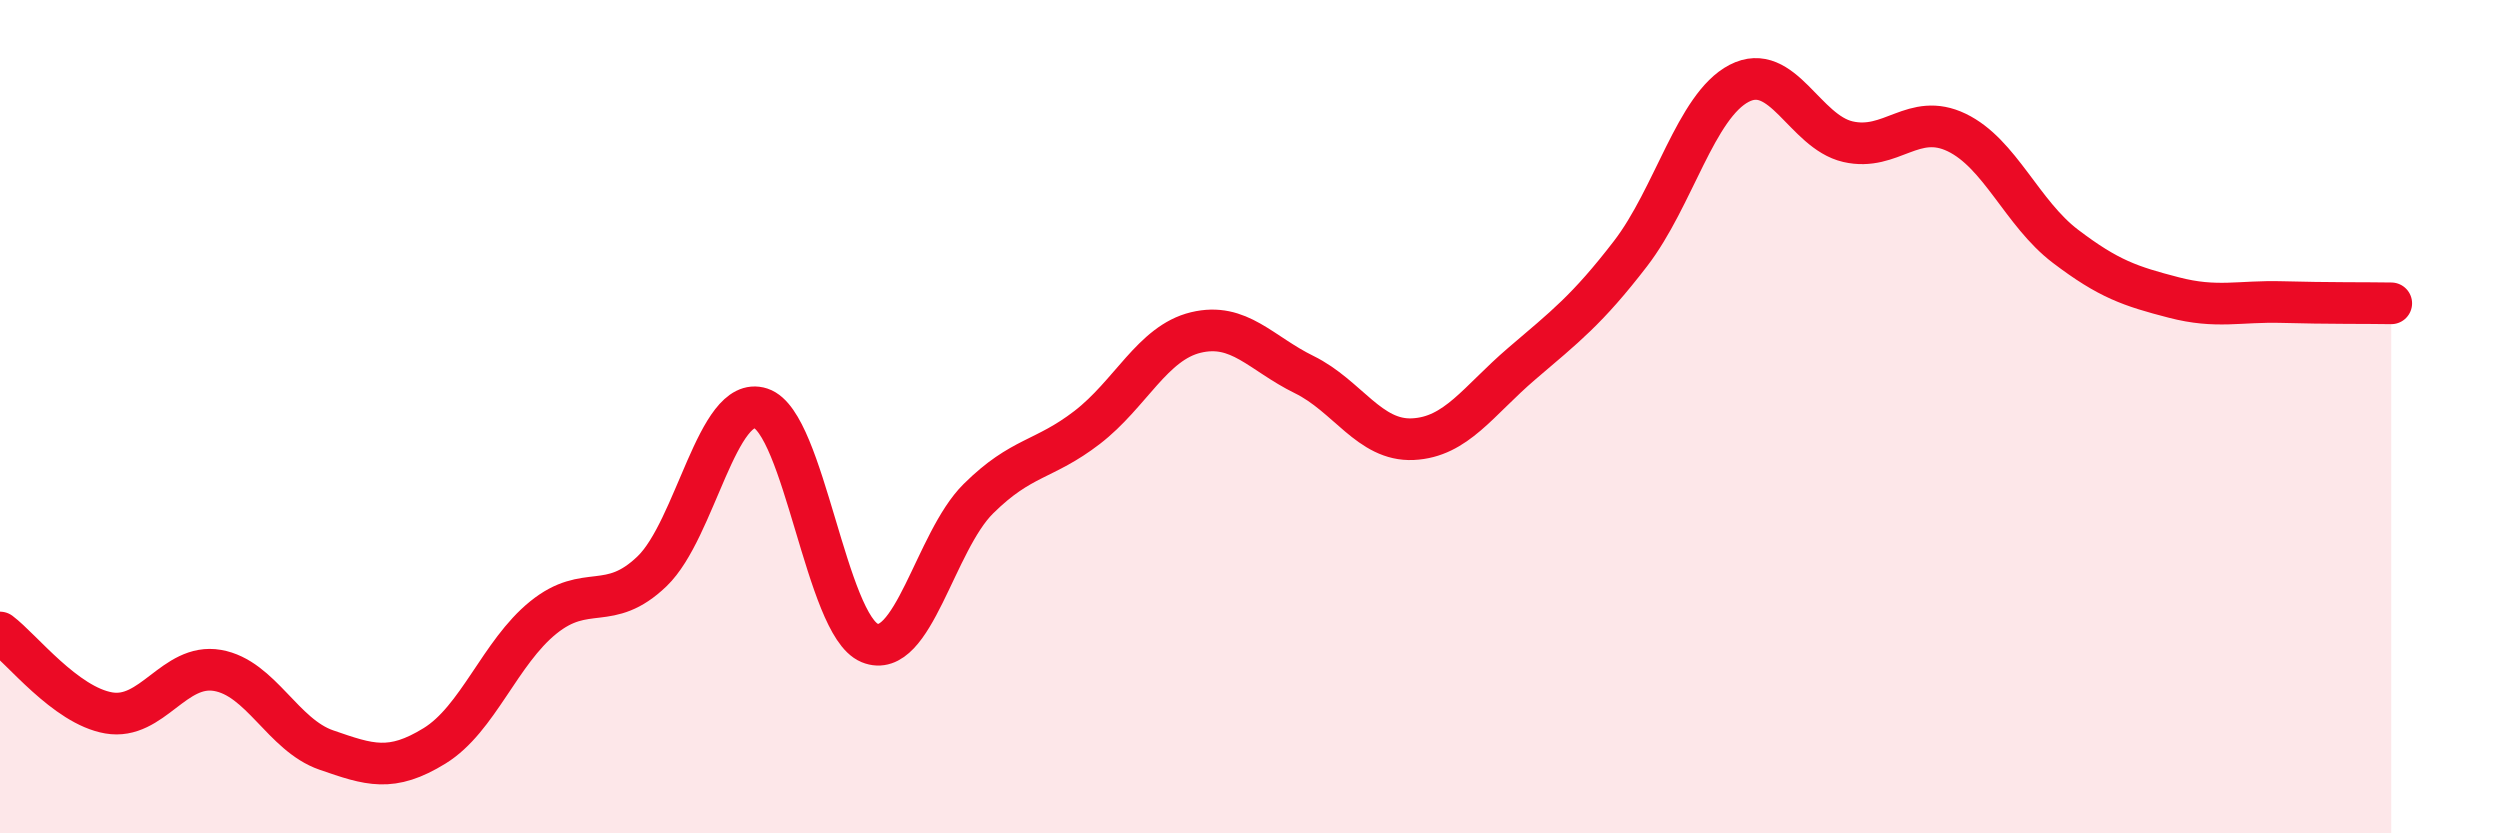 
    <svg width="60" height="20" viewBox="0 0 60 20" xmlns="http://www.w3.org/2000/svg">
      <path
        d="M 0,15.18 C 0.52,15.57 1.57,16.93 2.61,17.11 C 3.65,17.29 4.18,15.91 5.22,16.09 C 6.26,16.27 6.79,17.64 7.83,18 C 8.87,18.36 9.39,18.54 10.43,17.9 C 11.47,17.26 12,15.66 13.04,14.82 C 14.08,13.98 14.61,14.71 15.65,13.71 C 16.69,12.71 17.22,9.46 18.26,9.8 C 19.3,10.14 19.83,15 20.87,15.43 C 21.91,15.86 22.44,13 23.48,11.97 C 24.52,10.94 25.05,11.06 26.09,10.26 C 27.13,9.46 27.66,8.23 28.7,7.98 C 29.74,7.73 30.26,8.48 31.3,8.99 C 32.34,9.5 32.87,10.59 33.91,10.54 C 34.95,10.49 35.48,9.62 36.52,8.73 C 37.56,7.84 38.09,7.44 39.13,6.09 C 40.17,4.74 40.7,2.54 41.74,2 C 42.78,1.46 43.31,3.16 44.35,3.4 C 45.39,3.64 45.92,2.68 46.96,3.18 C 48,3.68 48.53,5.12 49.57,5.91 C 50.61,6.7 51.13,6.87 52.17,7.14 C 53.21,7.41 53.74,7.22 54.78,7.25 C 55.82,7.28 56.87,7.27 57.39,7.28L57.39 20L0 20Z"
        fill="#EB0A25"
        opacity="0.1"
        stroke-linecap="round"
        stroke-linejoin="round"
      />
      <path
        d="M 0,15.18 C 0.52,15.57 1.57,16.93 2.61,17.11 C 3.65,17.29 4.18,15.91 5.22,16.09 C 6.26,16.27 6.79,17.64 7.83,18 C 8.87,18.36 9.39,18.54 10.43,17.9 C 11.47,17.26 12,15.66 13.04,14.82 C 14.08,13.98 14.61,14.71 15.65,13.71 C 16.69,12.71 17.22,9.46 18.26,9.8 C 19.3,10.14 19.83,15 20.87,15.43 C 21.91,15.86 22.44,13 23.48,11.97 C 24.52,10.94 25.05,11.06 26.09,10.26 C 27.13,9.46 27.66,8.23 28.7,7.98 C 29.74,7.73 30.26,8.48 31.3,8.99 C 32.34,9.5 32.87,10.59 33.91,10.54 C 34.95,10.49 35.48,9.62 36.52,8.73 C 37.56,7.84 38.09,7.44 39.13,6.09 C 40.17,4.74 40.7,2.54 41.74,2 C 42.78,1.46 43.31,3.16 44.35,3.4 C 45.39,3.64 45.92,2.68 46.96,3.18 C 48,3.68 48.53,5.12 49.57,5.91 C 50.61,6.7 51.13,6.87 52.17,7.14 C 53.21,7.41 53.74,7.22 54.78,7.25 C 55.82,7.28 56.87,7.27 57.39,7.28"
        stroke="#EB0A25"
        stroke-width="1"
        fill="none"
        stroke-linecap="round"
        stroke-linejoin="round"
      />
    </svg>
  